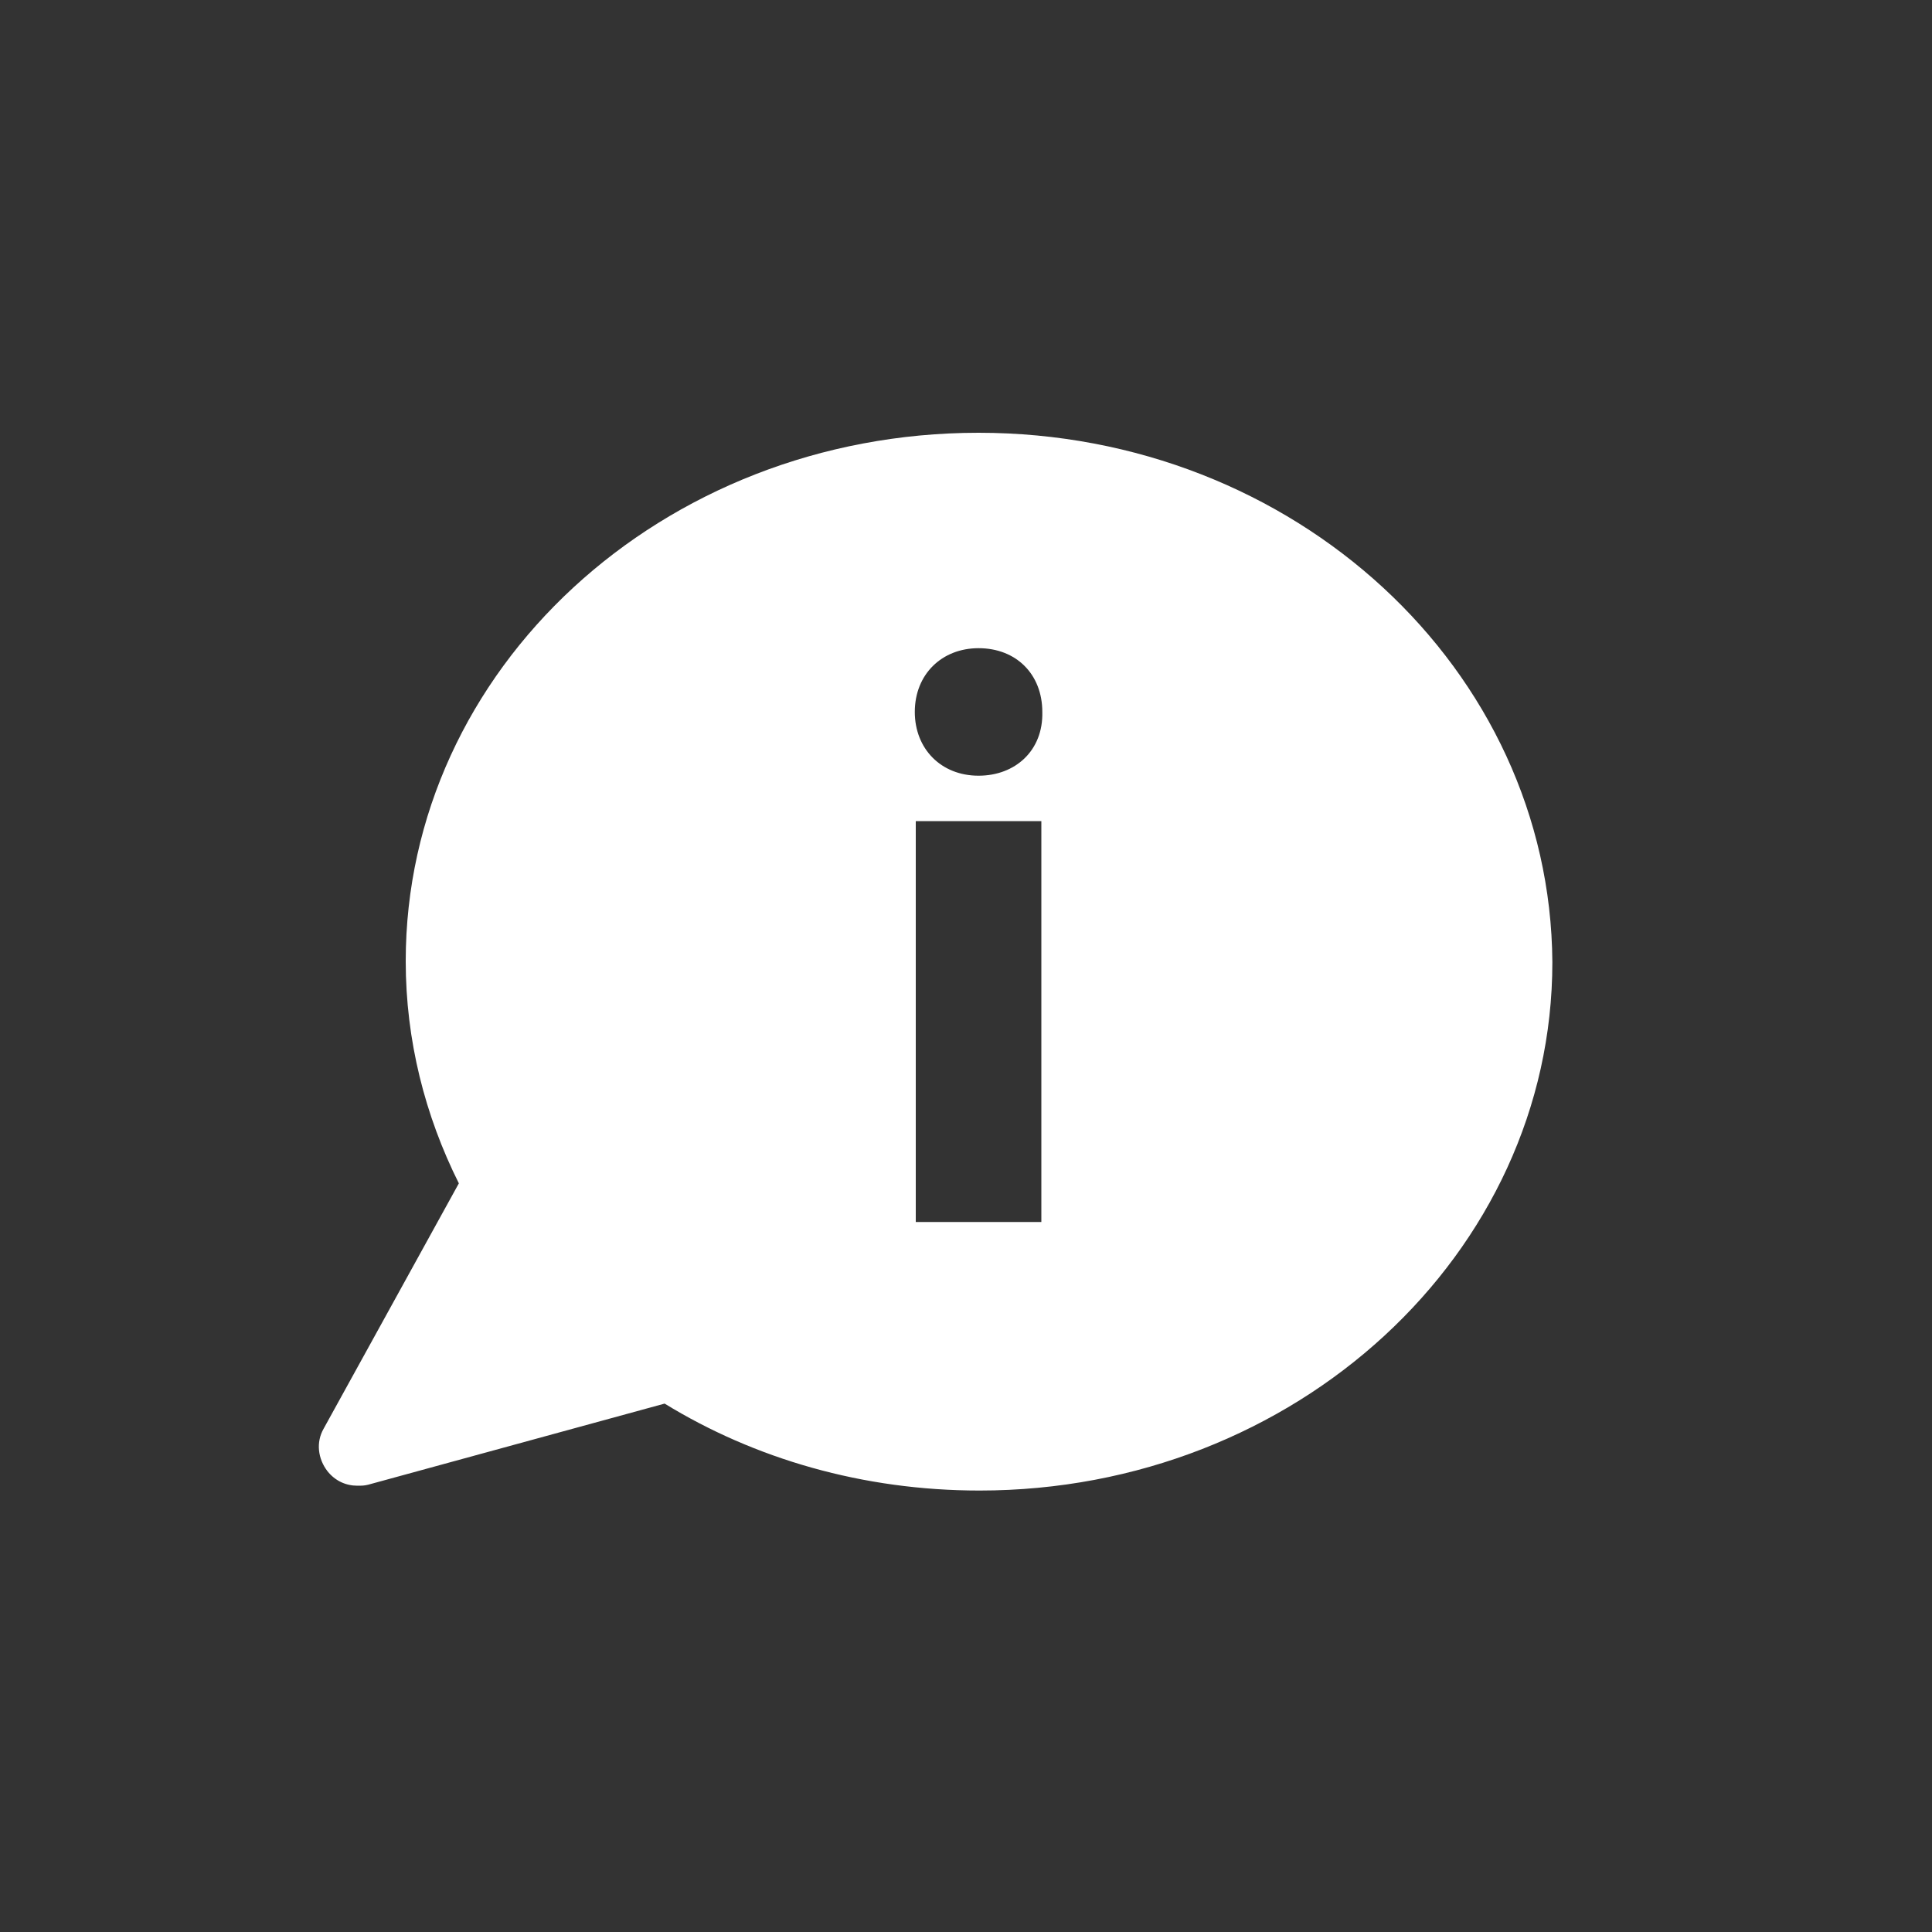 <?xml version="1.0" encoding="utf-8"?>
<!-- Generator: Adobe Illustrator 19.2.1, SVG Export Plug-In . SVG Version: 6.00 Build 0)  -->
<svg version="1.1" id="Capa_1" xmlns="http://www.w3.org/2000/svg" xmlns:xlink="http://www.w3.org/1999/xlink" x="0px" y="0px"
	 viewBox="0 0 200 200" style="enable-background:new 0 0 200 200;" xml:space="preserve">
<rect x="0" y="0" width="200" height="200" fill="#333333" stroke="none"/>
<style type="text/css">
	.st0{fill:#FFFFFF;}
	.st1{fill:none;}
</style>
<g>
	<path class="st0" d="M101.3,44.8C68.5,44.8,42,69.3,42,99.5c0,8.2,2,16,5.5,23l-14,25.4c-0.8,1.4-0.6,3.1,0.4,4.4
		c0.8,1,1.9,1.5,3.1,1.5c0.4,0,0.7,0,1.1-0.1l30.7-8.4c9.3,5.7,20.5,9,32.6,9c32.7,0,59.3-24.5,59.3-54.7
		C160.5,69.3,134,44.8,101.3,44.8z M107.8,126.5h-13V85h13V126.5z M101.3,80.3c-3.9,0-6.6-2.8-6.6-6.6c0-3.9,2.8-6.6,6.6-6.6
		c3.9,0,6.6,2.7,6.6,6.6C108,77.7,105.1,80.3,101.3,80.3z"/>
	<rect x="-0.2" y="0.5" class="st1" width="200" height="200"/>
</g>
</svg>

